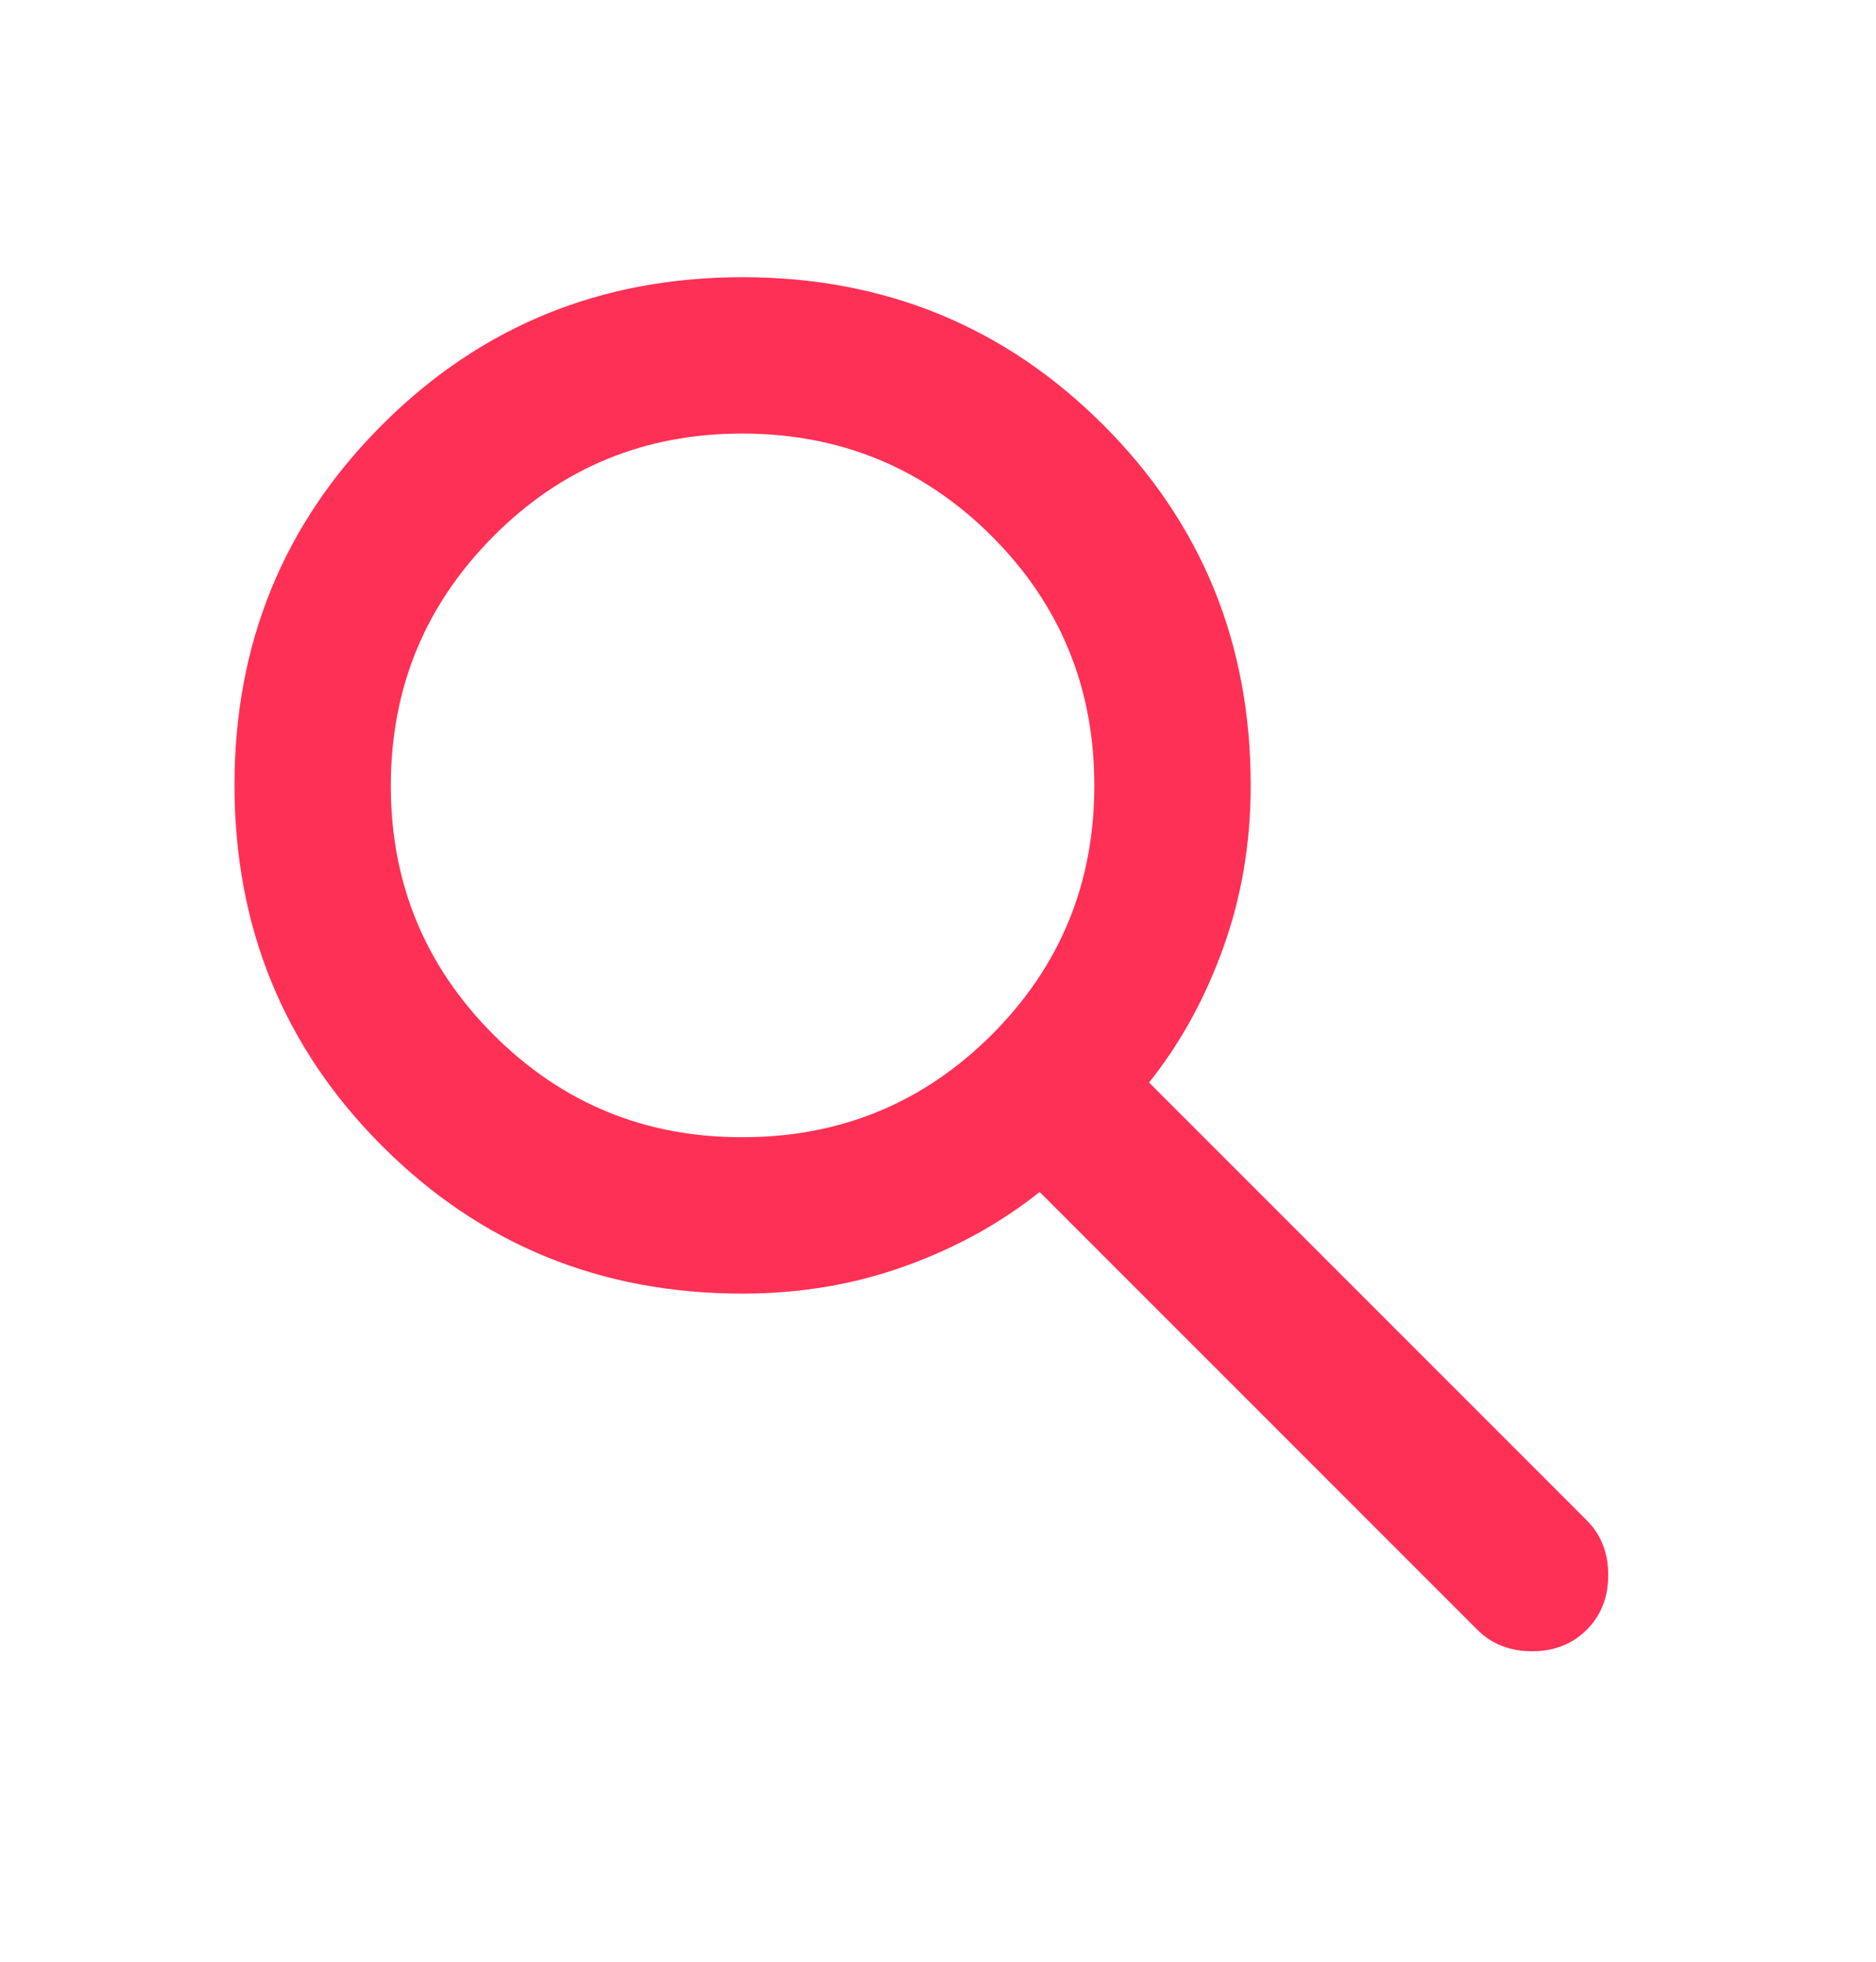 <svg width="22" height="23" viewBox="0 0 22 23" fill="none" xmlns="http://www.w3.org/2000/svg">
<path d="M8.708 15.167C7.043 15.167 5.634 14.59 4.481 13.436C3.328 12.282 2.751 10.873 2.75 9.208C2.749 7.544 3.326 6.134 4.481 4.981C5.635 3.827 7.044 3.25 8.708 3.25C10.372 3.25 11.782 3.827 12.937 4.981C14.092 6.134 14.668 7.544 14.667 9.208C14.667 9.881 14.56 10.515 14.346 11.11C14.132 11.706 13.842 12.233 13.475 12.692L18.608 17.825C18.776 17.993 18.86 18.207 18.86 18.467C18.86 18.726 18.776 18.94 18.608 19.108C18.44 19.276 18.226 19.36 17.967 19.36C17.707 19.36 17.493 19.276 17.325 19.108L12.192 13.975C11.733 14.342 11.206 14.632 10.61 14.846C10.015 15.06 9.381 15.167 8.708 15.167ZM8.708 13.333C9.854 13.333 10.828 12.932 11.631 12.131C12.433 11.329 12.834 10.355 12.833 9.208C12.833 8.062 12.432 7.088 11.631 6.287C10.829 5.486 9.855 5.085 8.708 5.083C7.561 5.082 6.587 5.483 5.787 6.287C4.986 7.091 4.585 8.064 4.583 9.208C4.582 10.352 4.983 11.326 5.787 12.131C6.591 12.935 7.565 13.336 8.708 13.333Z" fill="#FF3055"/>
</svg>
